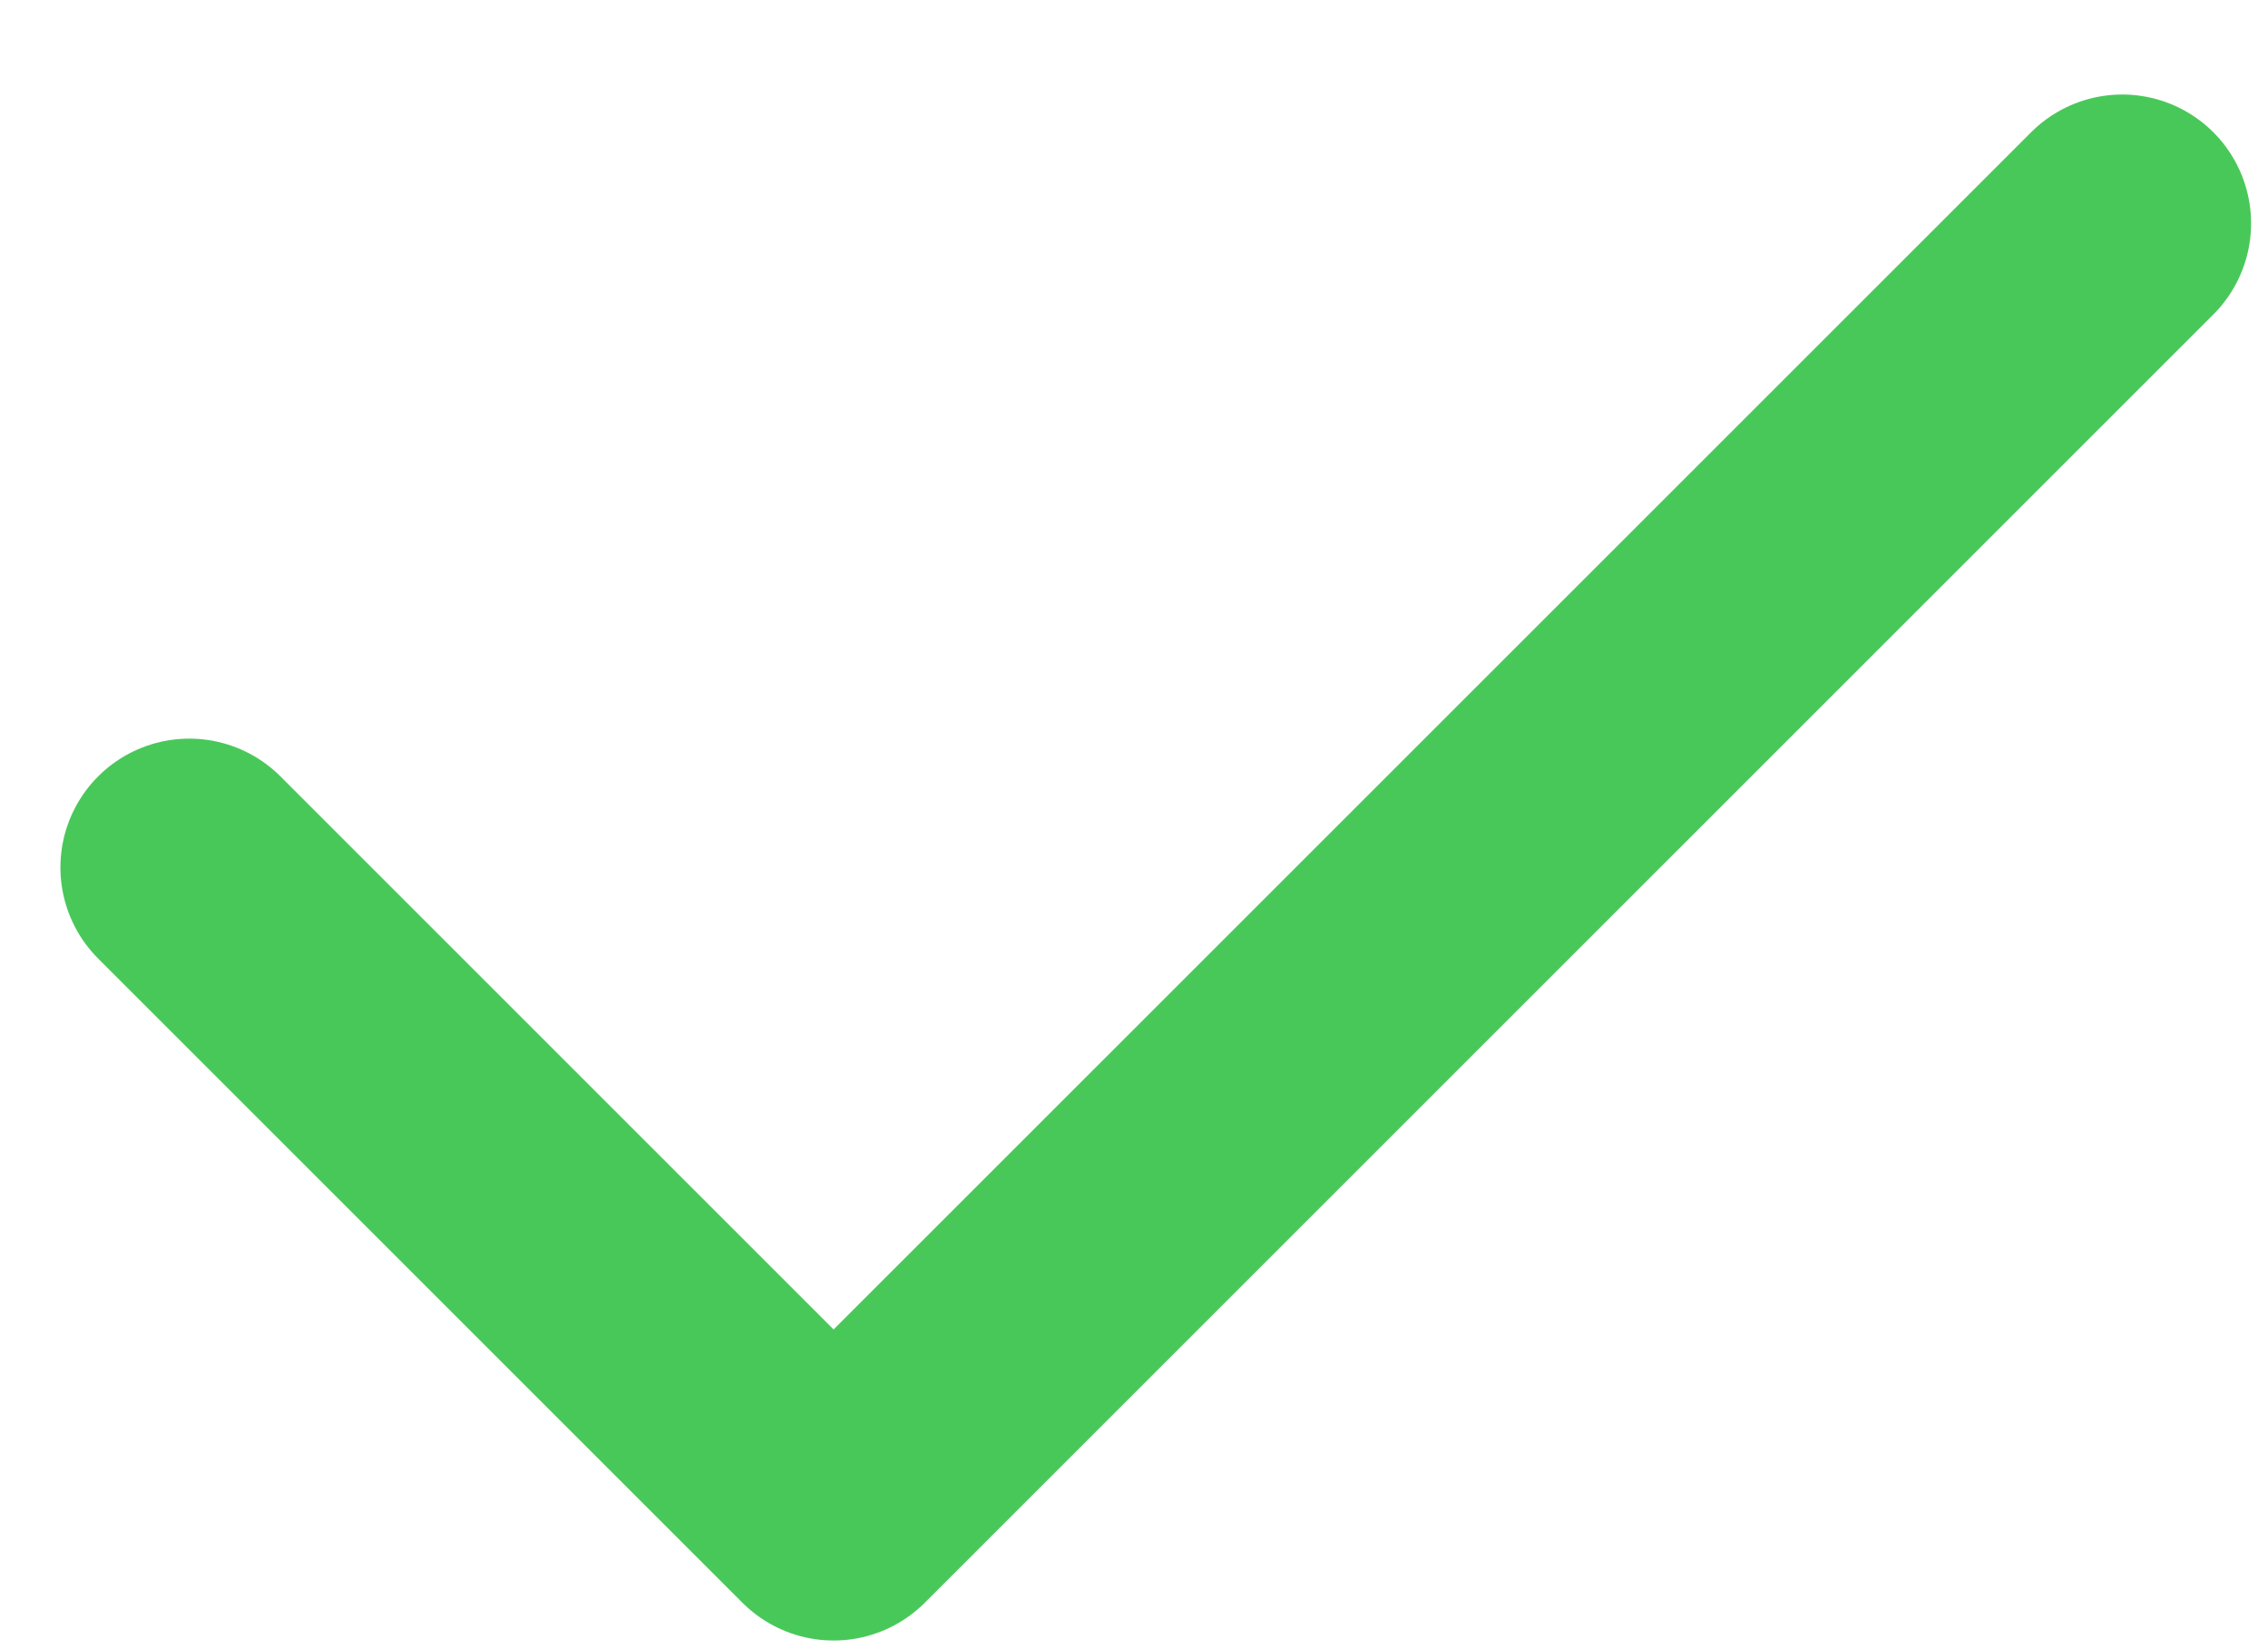 <?xml version="1.0" encoding="UTF-8"?> <svg xmlns="http://www.w3.org/2000/svg" width="22" height="16" viewBox="0 0 22 16" fill="none"><path d="M20.586 2.167L8.086 14.666L1.836 8.416" stroke="#49C85A" stroke-width="2.5" stroke-linecap="round" stroke-linejoin="round"></path></svg> 